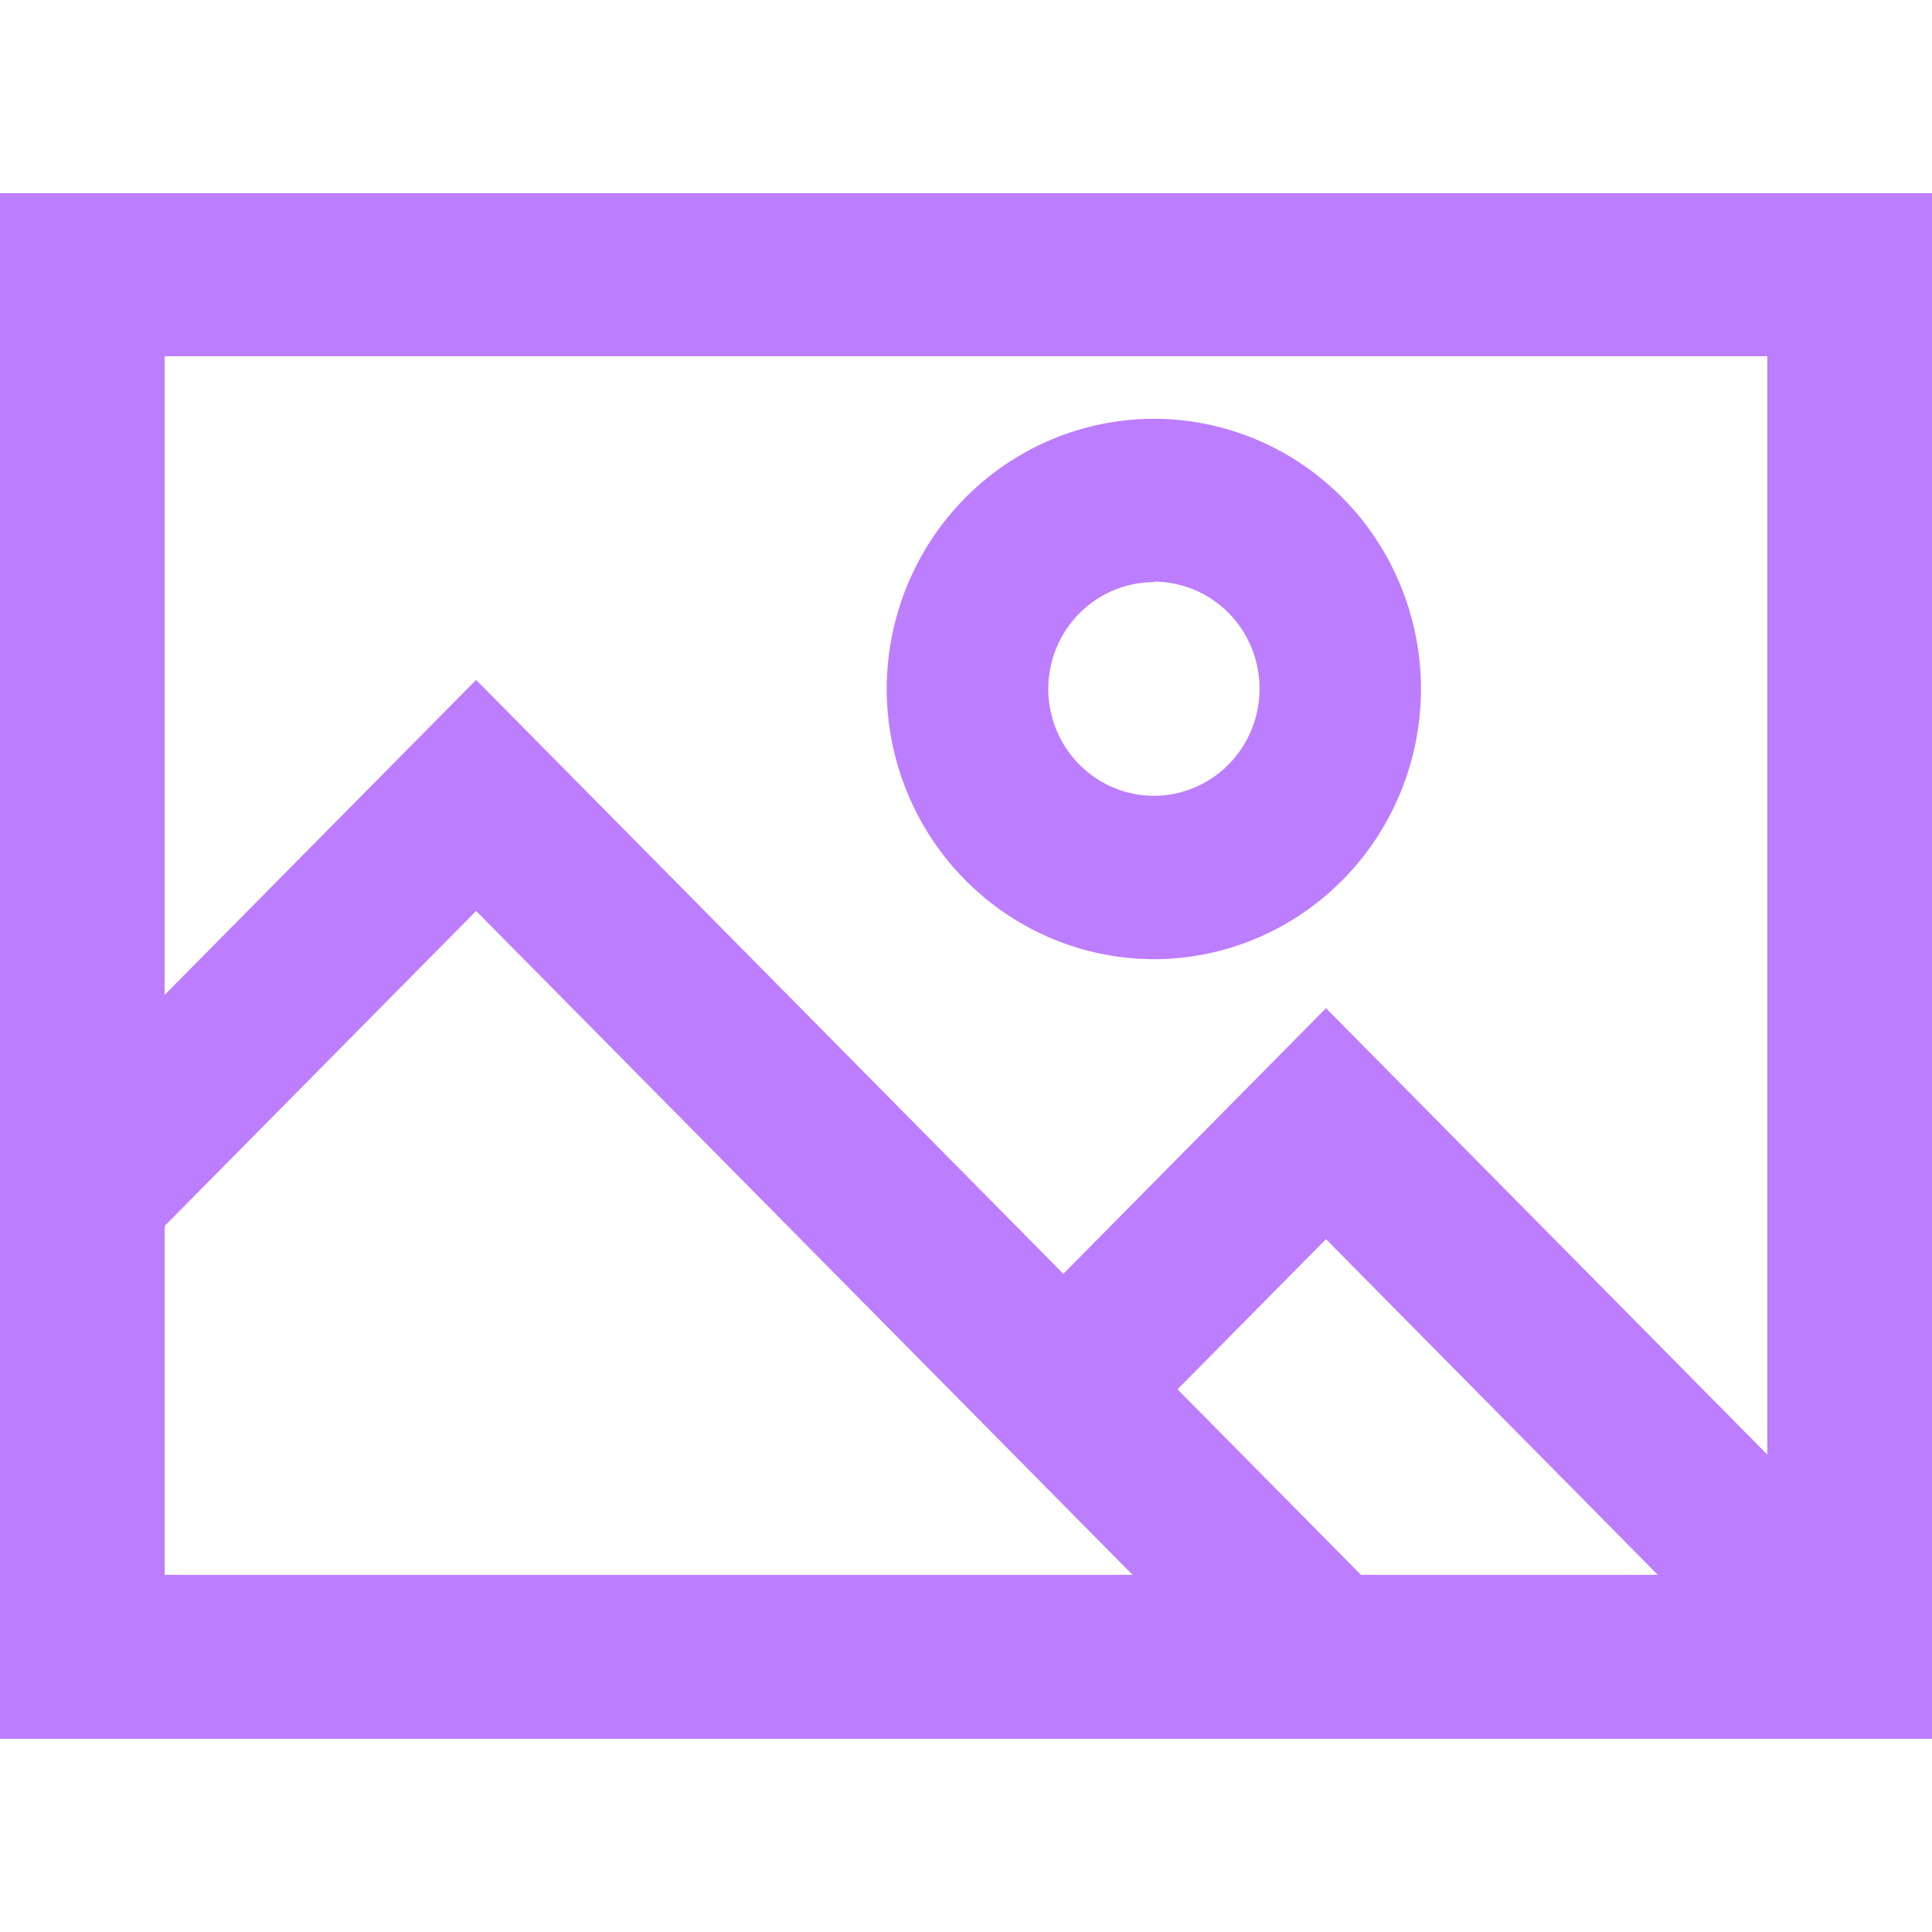 <svg width="70" height="70" viewBox="0 0 70 70" fill="none" xmlns="http://www.w3.org/2000/svg">
<path d="M69.888 63H0V7H69.888V63ZM5.853 57.062H64.034V12.9H5.853V57.062Z" fill="#BD7DFF"/>
<path d="M41.586 57.616H49.86L17.251 24.634L3.053 38.992V47.364L17.251 33.006L41.586 57.616Z" fill="#BD7DFF"/>
<path d="M68.89 57.616L48.043 36.529L36.459 48.245L40.598 52.426L48.043 44.897L60.616 57.616H68.89Z" fill="#BD7DFF"/>
<path d="M69.888 63H0V7H69.888V63ZM5.853 57.062H64.034V12.9H5.853V57.062Z" fill="#BD7DFF"/>
<path d="M41.811 34.754C39.244 34.75 36.783 33.717 34.968 31.881C33.152 30.046 32.131 27.557 32.127 24.961C32.131 22.366 33.153 19.877 34.968 18.042C36.783 16.207 39.244 15.176 41.811 15.173C44.376 15.177 46.836 16.209 48.649 18.044C50.463 19.879 51.483 22.367 51.485 24.961C51.483 27.556 50.463 30.044 48.649 31.879C46.836 33.715 44.377 34.749 41.811 34.754ZM41.811 21.092C40.796 21.092 39.822 21.5 39.104 22.225C38.386 22.951 37.982 23.935 37.98 24.961C37.982 25.988 38.386 26.973 39.104 27.699C39.822 28.425 40.795 28.833 41.811 28.835C42.825 28.832 43.798 28.423 44.515 27.697C45.232 26.971 45.635 25.987 45.636 24.961C45.638 24.452 45.541 23.947 45.349 23.476C45.158 23.004 44.877 22.576 44.521 22.215C44.166 21.854 43.744 21.567 43.279 21.371C42.813 21.175 42.315 21.074 41.811 21.073V21.092Z" fill="#BD7DFF"/>
<path d="M70 63H0.112V7H70V63ZM5.966 57.062H64.128V12.9H5.966V57.062Z" fill="#BD7DFF"/>
</svg>
